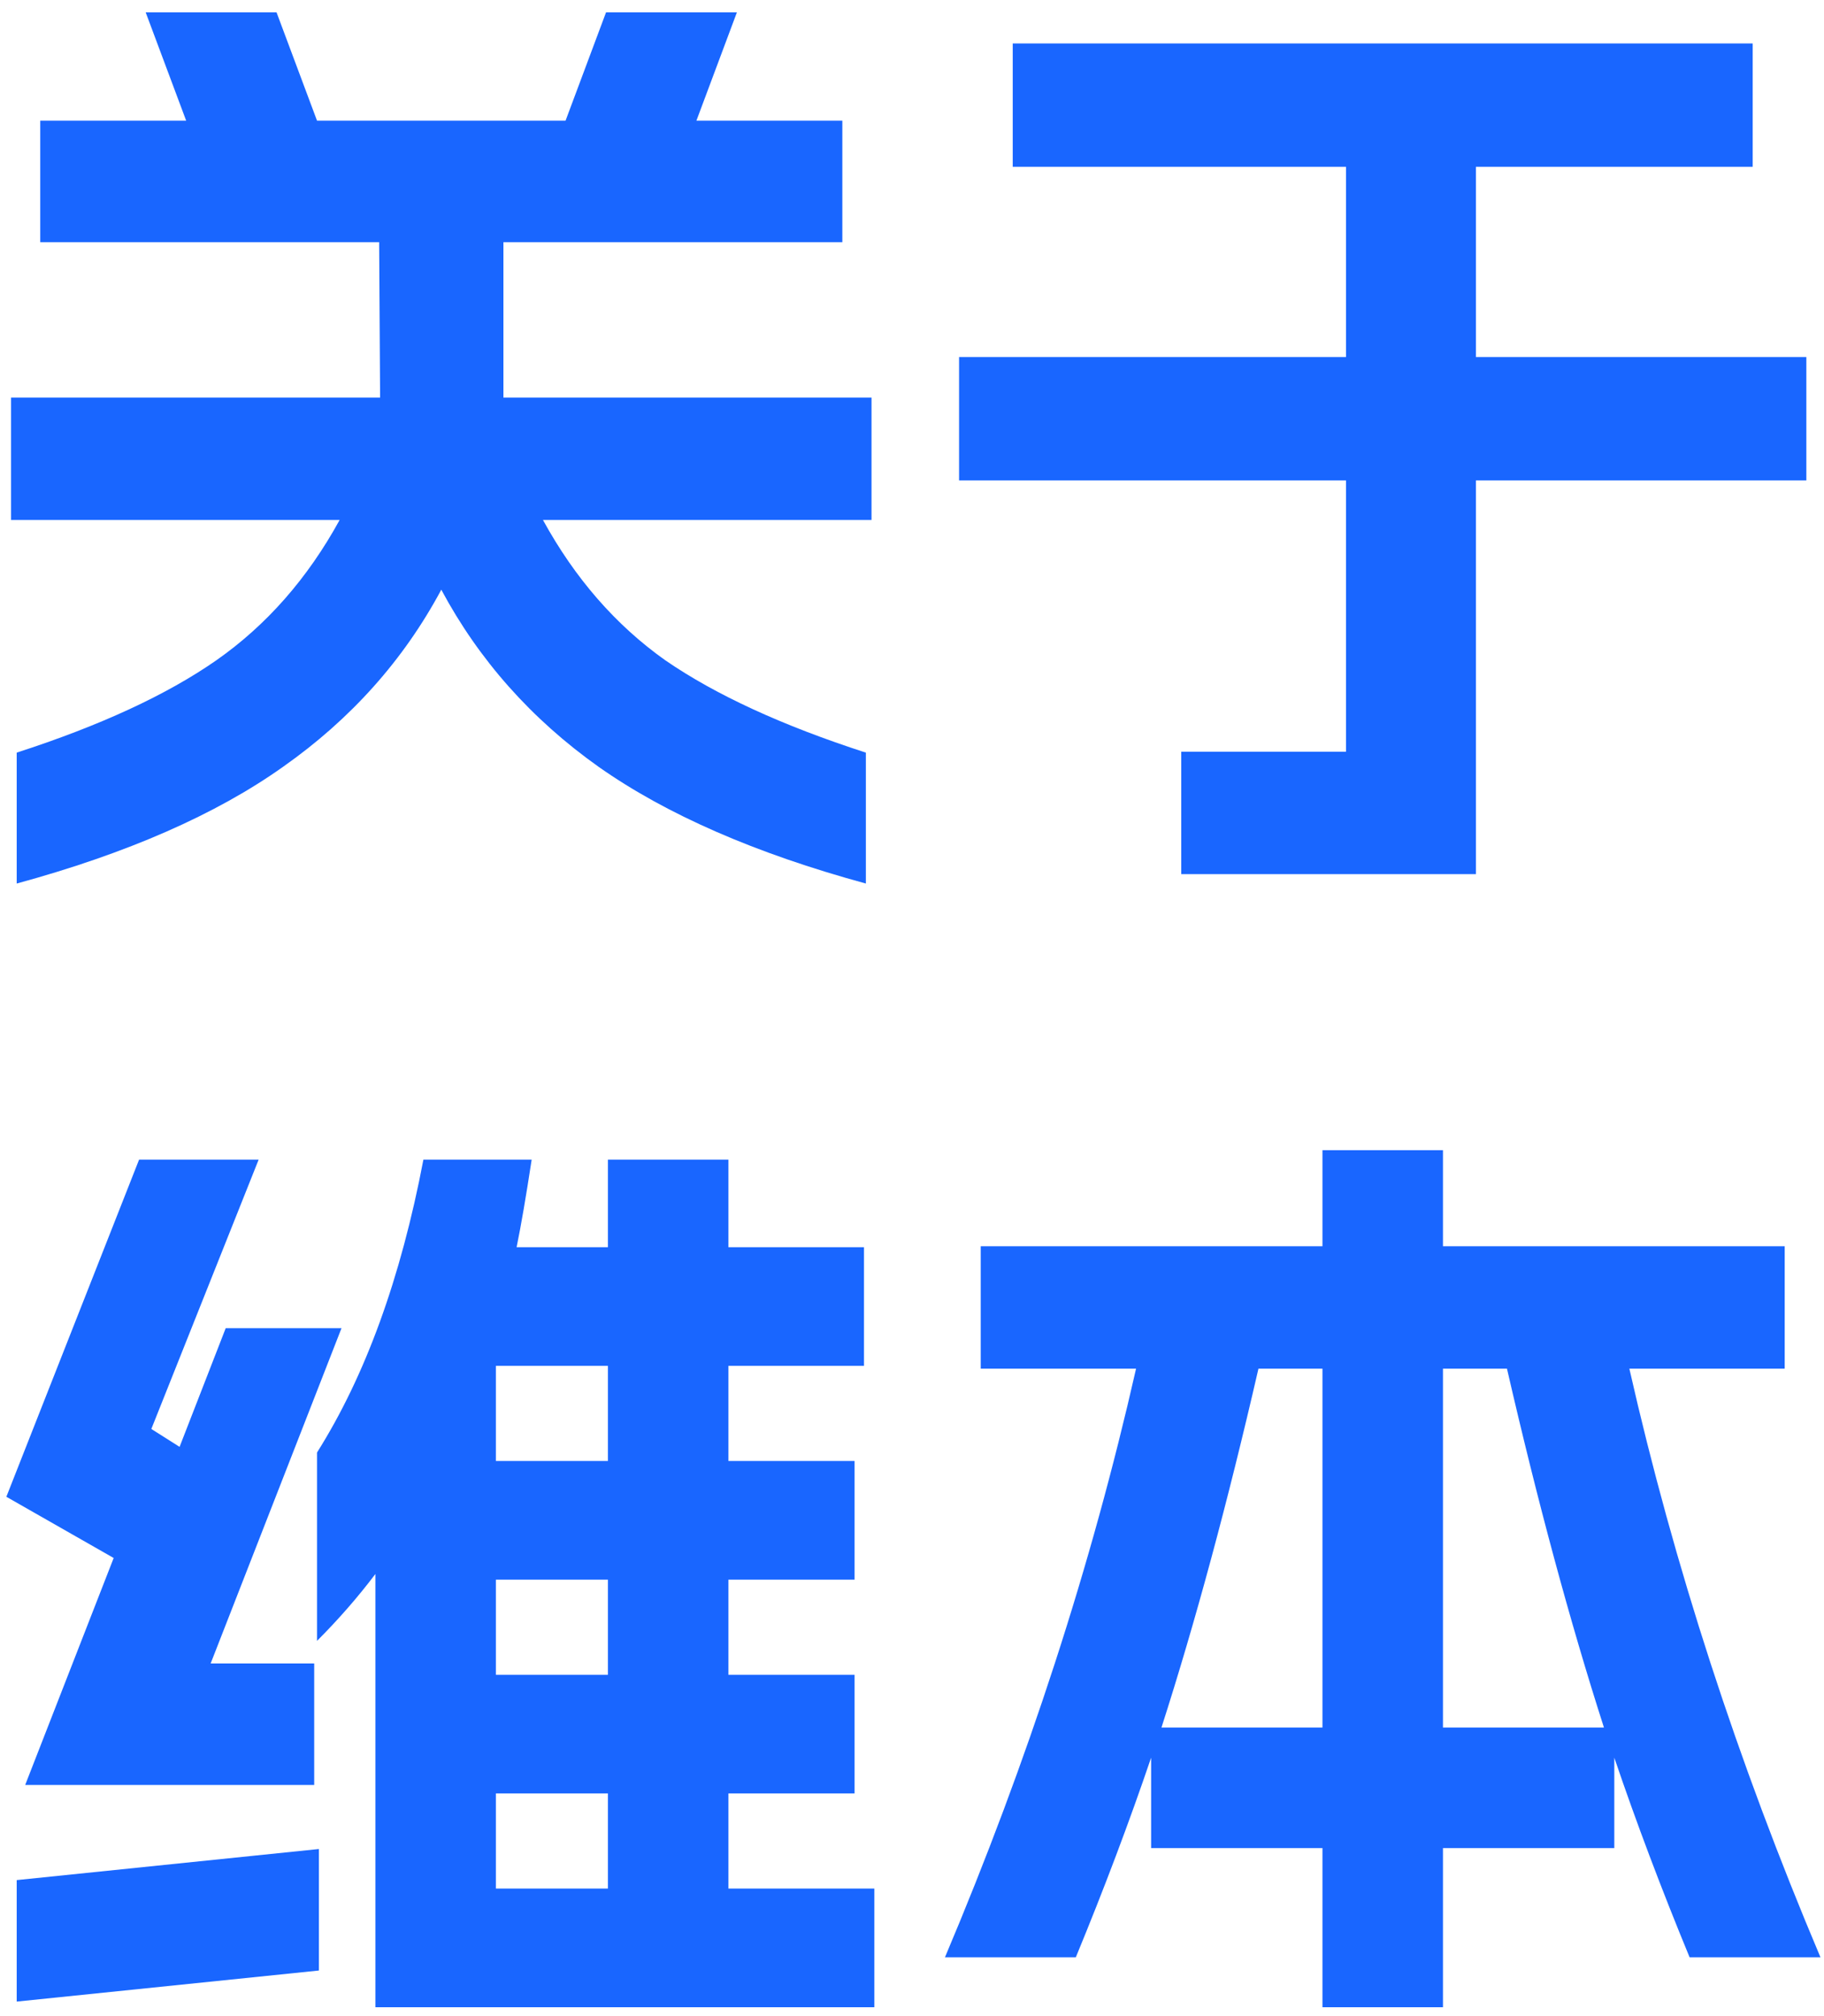 <svg width="124" height="137" viewBox="0 0 124 137" fill="none" xmlns="http://www.w3.org/2000/svg">
<path d="M58.864 60.04C51.355 57.992 45.296 55.347 40.688 52.104C36.123 48.861 32.56 44.851 30 40.072C27.44 44.851 23.856 48.861 19.248 52.104C14.683 55.347 8.645 57.992 1.136 60.04V51.144C6.811 49.309 11.333 47.219 14.704 44.872C18.117 42.483 20.912 39.304 23.088 35.336H0.752V27.016H25.84L25.776 16.456H2.736V8.2H12.656L9.904 0.84H18.8L21.552 8.2H38.448L41.2 0.84H50.096L47.344 8.2H57.264V16.456H34.224V27.016H59.248V35.336H36.912C39.088 39.304 41.861 42.483 45.232 44.872C48.645 47.219 53.189 49.309 58.864 51.144V60.04ZM80.304 51.08H91.504V32.648H65.2V24.264H91.504V11.336H68.848V2.952H119.152V11.336H100.336V24.264H122.8V32.648H100.336V59.4H80.304V51.08ZM7.728 105.872L0.432 101.712L9.456 78.8H17.584L10.288 97.104L12.208 98.32L15.344 90.256H23.216L14.32 113.04H21.36V121.296H1.712L7.728 105.872ZM1.136 127.76L21.68 125.648V133.904L1.136 136.016V127.76ZM21.552 98.704C24.837 93.499 27.248 86.864 28.784 78.8H36.144C35.76 81.317 35.419 83.301 35.12 84.752H41.328V78.8H49.52V84.752H58.736V92.816H49.52V99.28H58.096V107.344H49.52V113.808H58.096V121.872H49.52V128.336H59.44V136.4H25.52V106.96C24.325 108.539 23.003 110.053 21.552 111.504V98.704ZM41.328 128.336V121.872H33.712V128.336H41.328ZM41.328 113.808V107.344H33.712V113.808H41.328ZM41.328 99.28V92.816H33.712V99.28H41.328ZM114.864 133.008C112.944 128.357 111.237 123.835 109.744 119.44V125.584H98.096V136.4H89.904V125.584H78.256V119.44C76.763 123.835 75.056 128.357 73.136 133.008H64.24C69.872 119.696 74.203 106.363 77.232 93.008H66.672V84.688H89.904V78.16H98.096V84.688H121.328V93.008H110.768C113.797 106.363 118.128 119.696 123.76 133.008H114.864ZM89.904 117.392V93.008H85.552C83.461 102.096 81.264 110.224 78.96 117.392H89.904ZM109.04 117.392C106.736 110.224 104.539 102.096 102.448 93.008H98.096V117.392H109.04Z" fill="#1966FF"/>
</svg>
